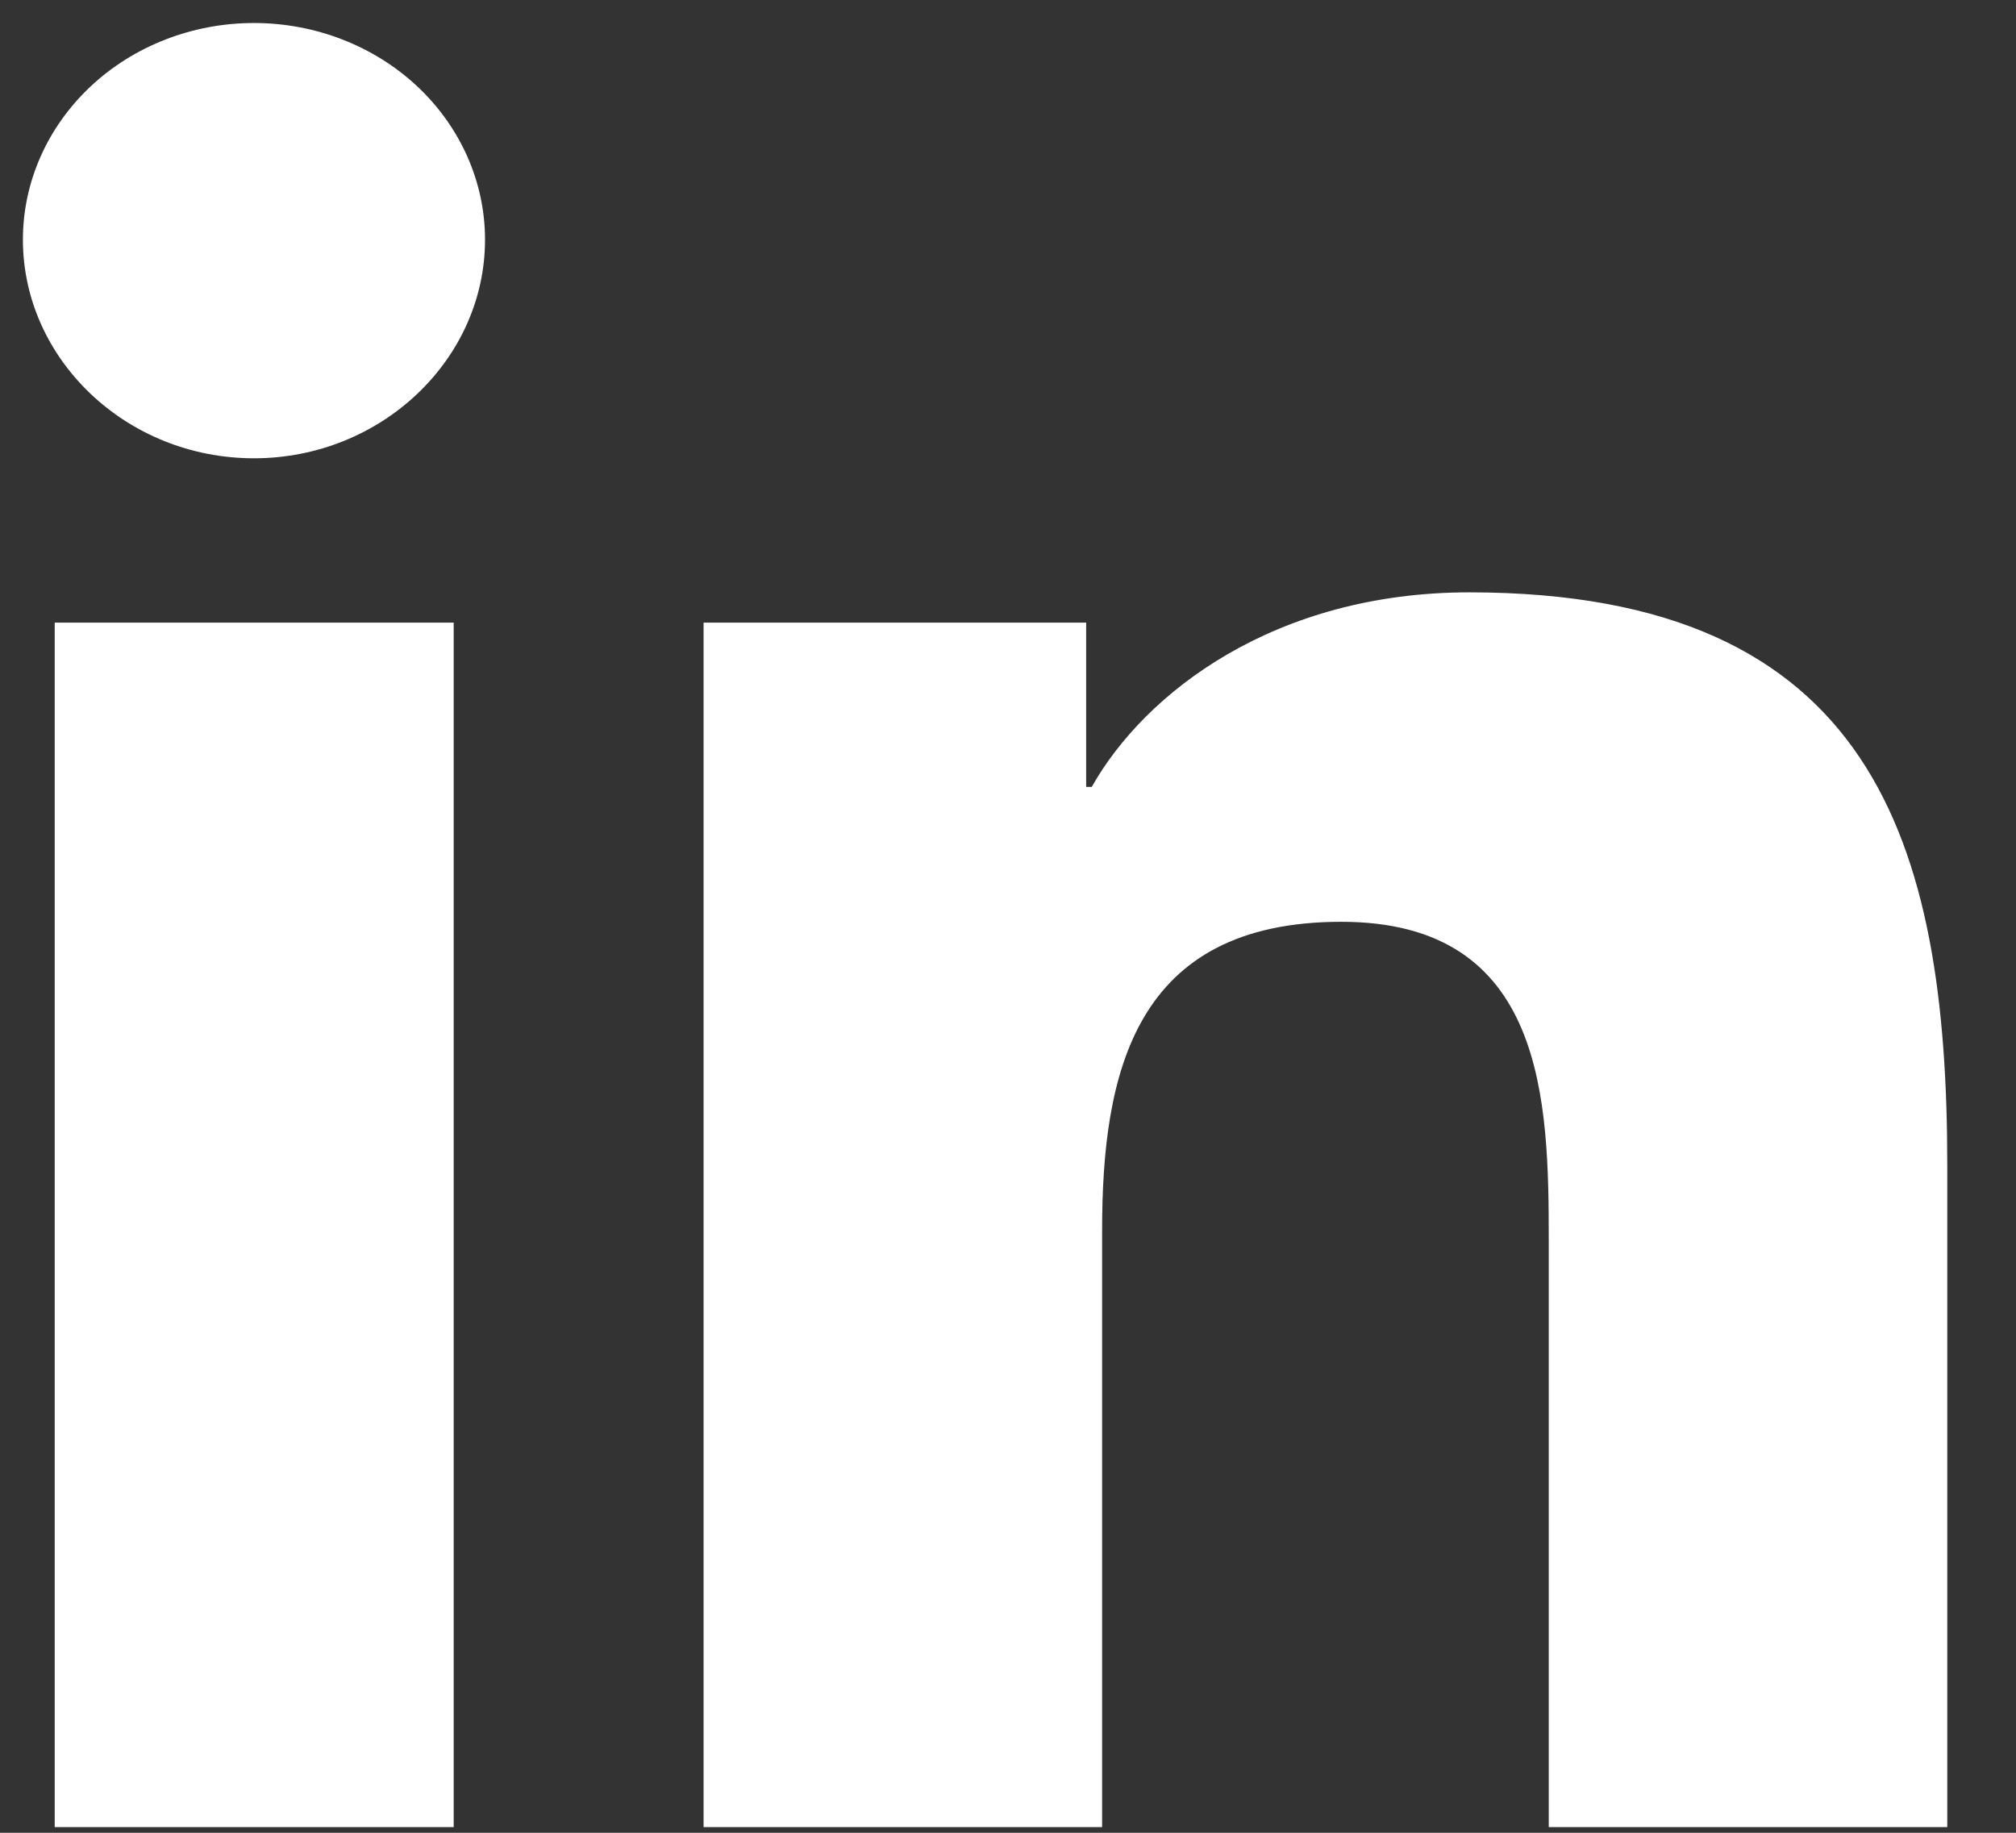 <svg width="22" height="20" viewBox="0 0 22 20" fill="none" xmlns="http://www.w3.org/2000/svg">
<rect x="0" y="0" width="22" height="20" fill="#333333" stroke="none"/>
<path d="M4.951 19.938H0.597V6.794H4.951V19.938ZM2.771 5.001C1.379 5.001 0.25 3.92 0.25 2.615C0.25 1.988 0.516 1.387 0.989 0.943C1.461 0.5 2.103 0.251 2.771 0.251C3.44 0.251 4.081 0.5 4.554 0.943C5.027 1.387 5.293 1.988 5.293 2.615C5.293 3.92 4.163 5.001 2.771 5.001ZM21.245 19.938H16.901V13.54C16.901 12.015 16.868 10.059 14.637 10.059C12.374 10.059 12.027 11.716 12.027 13.43V19.938H7.678V6.794H11.853V8.587H11.914C12.496 7.554 13.915 6.464 16.034 6.464C20.44 6.464 21.25 9.185 21.25 12.718V19.938H21.245Z" fill="white"/>
</svg>
